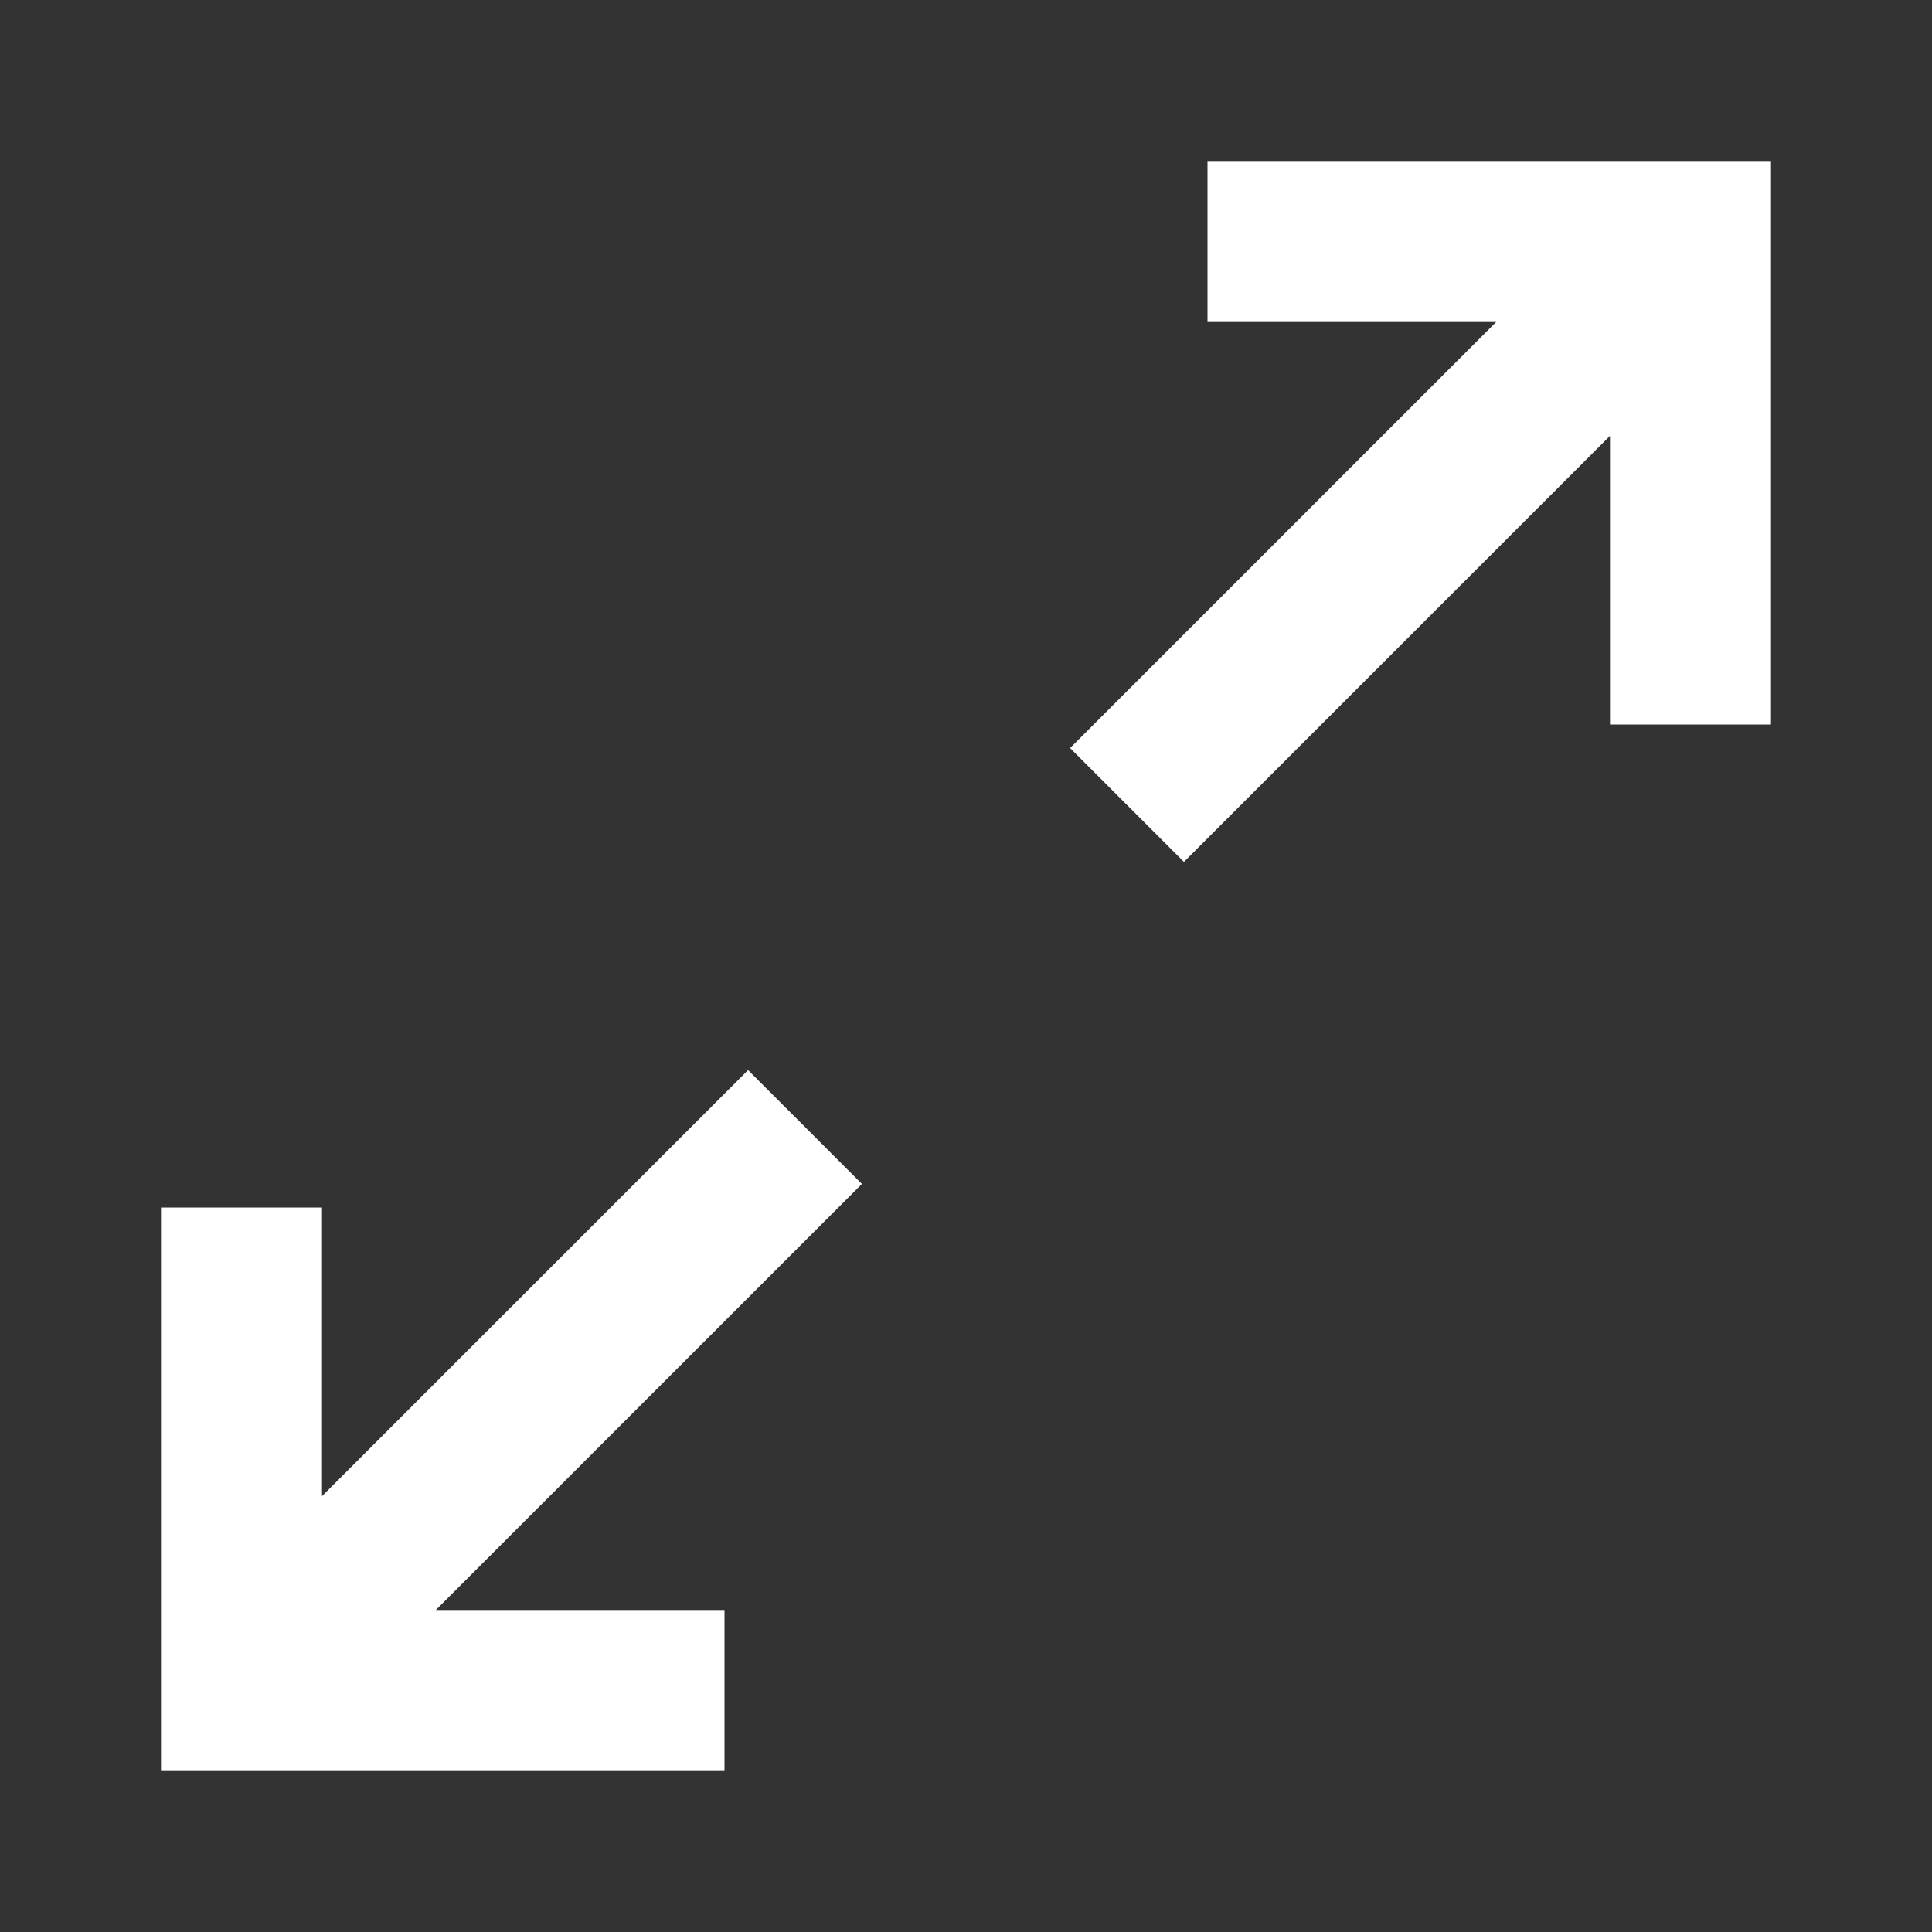 <svg width="24" height="24" viewBox="0 0 24 24" fill="none" xmlns="http://www.w3.org/2000/svg">
<rect x="0" y="0" width="24" height="24" fill="#333333" stroke="none"/>
<path fill-rule="evenodd" clip-rule="evenodd" d="M15 4H18.586L13.293 9.293L14.707 10.707L20 5.414V9H22V2H15V4ZM9 20H5.414L10.707 14.707L9.293 13.293L4 18.586V15H2V22H9V20Z" fill="white"/>
</svg>
